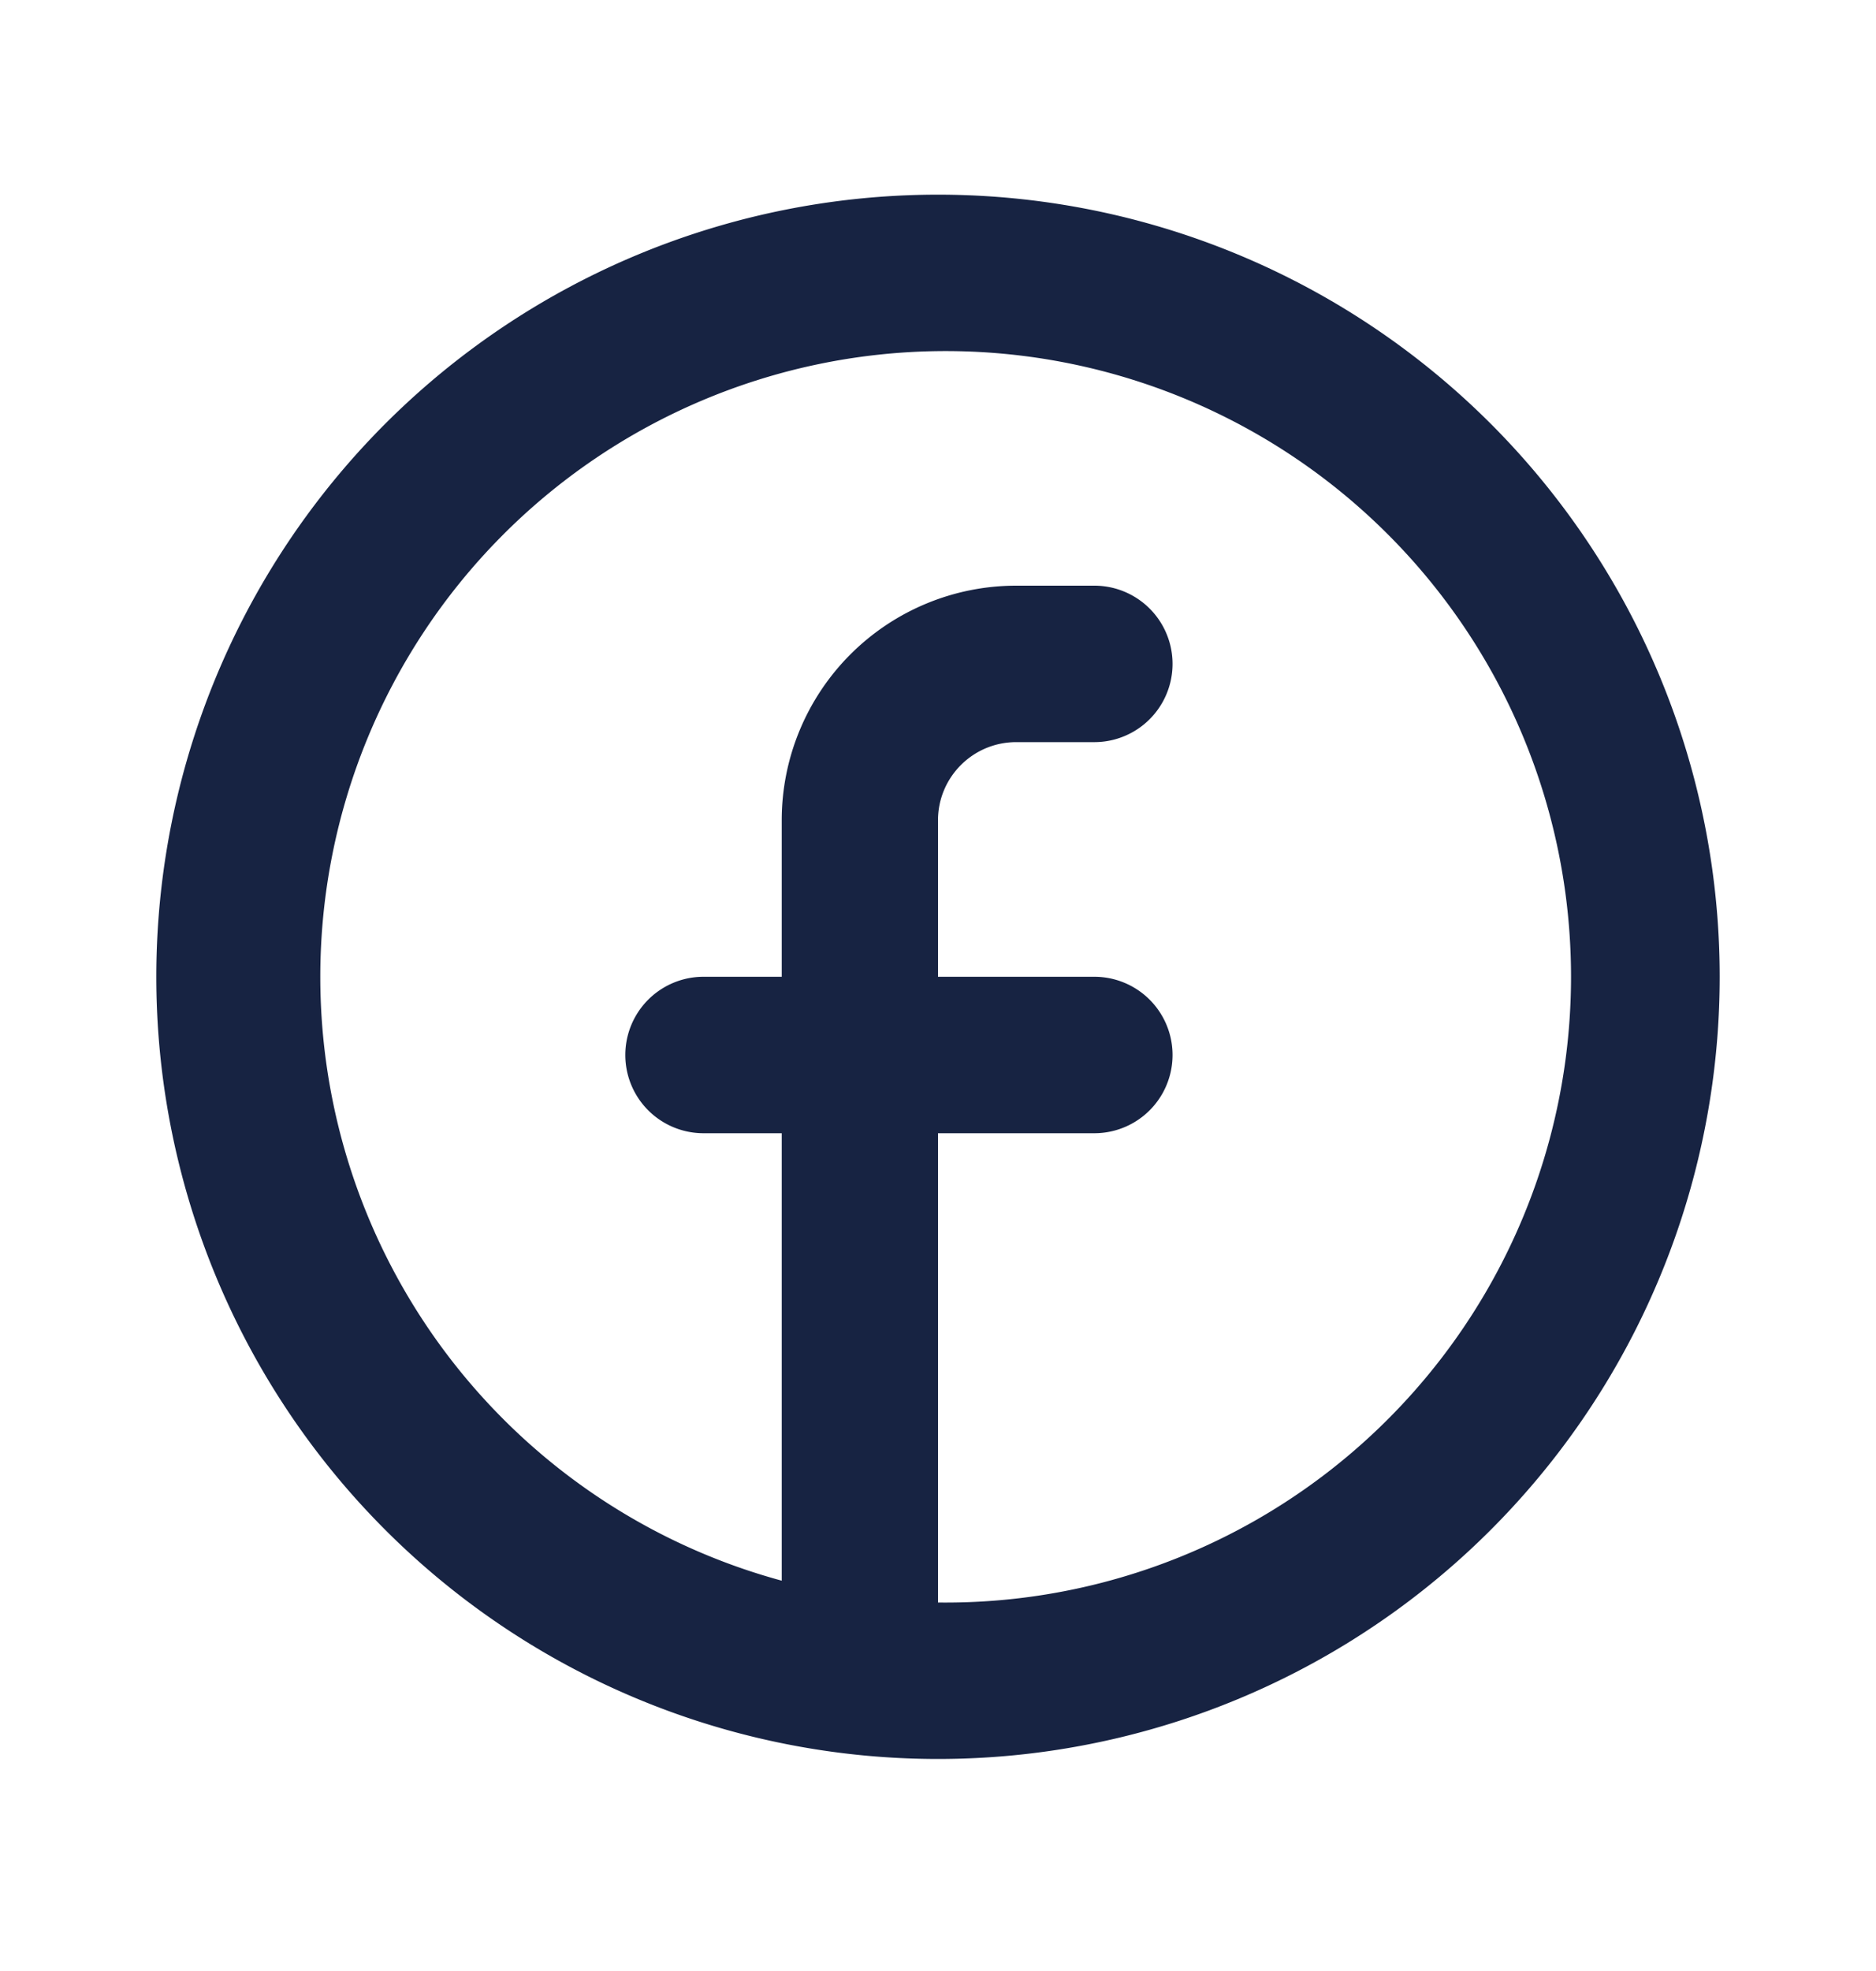 <svg xmlns="http://www.w3.org/2000/svg" width="20" height="21" fill="none"><path fill="#172342" fill-rule="evenodd" d="M10 17.074a6.667 6.667 0 1 0 0-13.333 6.667 6.667 0 0 0 0 13.333zm0 1.667a8.333 8.333 0 1 0 0-16.667 8.333 8.333 0 0 0 0 16.667z" clip-rule="evenodd"/><path fill="#172342" d="M10 8.74c0-.46.373-.833.834-.833h.833a.833.833 0 0 0 0-1.667h-.833a2.5 2.5 0 0 0-2.5 2.5v1.667H7.5a.833.833 0 1 0 0 1.667h.834v5a.833.833 0 0 0 1.666 0v-5h1.667a.833.833 0 0 0 0-1.667H10V8.74z"/></svg>
